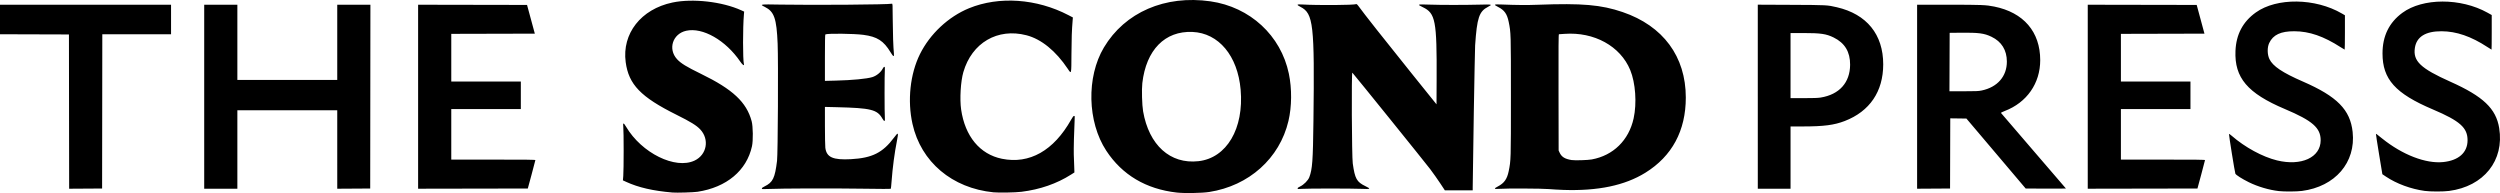 <?xml version="1.0" encoding="UTF-8" standalone="no"?>
<!-- Created with Inkscape (http://www.inkscape.org/) -->

<svg
   version="1.1"
   id="svg223"
   width="1681.254"
   height="129.825"
   viewBox="-12 0 1978.393 152.77"
   sodipodi:docname="TSP_Horizontal_Charcoal.svg"
   inkscape:version="1.2 (dc2aedaf03, 2022-05-15)"
   xmlns:inkscape="http://www.inkscape.org/namespaces/inkscape"
   xmlns:sodipodi="http://sodipodi.sourceforge.net/DTD/sodipodi-0.dtd"
   xmlns="http://www.w3.org/2000/svg"
   xmlns:svg="http://www.w3.org/2000/svg">
  <defs
     id="defs227" />
  <sodipodi:namedview
     id="namedview225"
     pagecolor="#ffffff"
     bordercolor="#666666"
     borderopacity="1.0"
     inkscape:showpageshadow="2"
     inkscape:pageopacity="0.0"
     inkscape:pagecheckerboard="0"
     inkscape:deskcolor="#d1d1d1"
     showgrid="false"
     inkscape:zoom="0.78444503"
     inkscape:cx="702.40741"
     inkscape:cy="76.487195"
     inkscape:window-width="1920"
     inkscape:window-height="1011"
     inkscape:window-x="0"
     inkscape:window-y="32"
     inkscape:window-maximized="1"
     inkscape:current-layer="g229" />
  <g
     inkscape:groupmode="layer"
     inkscape:label="Image"
     id="g229"
     transform="translate(-150.56,-148.579)">
    <path
       style="display:inline;fill:#000000;stroke-width:0.32"
       d="m 1069.761,300.952 c -24.324,-2.766 -43.164,-13.956 -55.746,-33.112 -14.98,-22.805 -15.795,-58.337 -1.874,-81.682 16.624,-27.878 48.45,-41.661 84.323,-36.519 31.318,4.49 55.737,27.02 62.039,57.241 2.483,11.908 2.362,26.052 -0.321,37.44 -6.968,29.573 -31.245,51.318 -62.723,56.182 -5.794,0.895 -19.652,1.138 -25.698,0.451 z m 17.172,-24.814 c 22.361,-2.493 36.112,-25.791 33.417,-56.618 -2.341,-26.787 -17.375,-44.791 -38.133,-45.667 -21.818,-0.921 -36.653,14.228 -39.673,40.512 -0.573,4.987 -0.232,17.387 0.613,22.275 4.634,26.804 21.461,41.986 43.776,39.498 z m -416.213,24.791 c -15.37,-1.311 -26.967,-3.982 -36.65,-8.44 l -2.57,-1.183 0.292,-3.493 c 0.395,-4.73 0.404,-35.475 0.011,-38.773 -0.424,-3.561 0.179,-3.6 2.22,-0.144 12.295,20.821 38.997,33.983 54.236,26.735 9.677,-4.603 11.865,-16.71 4.452,-24.635 -2.95,-3.154 -7.605,-6.023 -18.827,-11.606 -28.282,-14.071 -37.797,-23.929 -40.179,-41.629 -3.04,-22.59 12.1,-41.928 36.928,-47.168 16.067,-3.391 39.404,-0.757 54.614,6.166 l 2.206,1.004 -0.199,2.319 c -0.898,10.446 -0.898,35.524 1.3e-4,39.199 0.42,1.719 -1.05,0.731 -2.858,-1.92 -11.564,-16.959 -29.768,-27.35 -42.815,-24.44 -10.7,2.386 -14.599,14.437 -7.267,22.459 3.027,3.312 7.486,6.046 18.967,11.632 25.162,12.241 36.019,22.381 40.094,37.446 1.108,4.097 1.26,15.347 0.269,19.864 -4.224,19.236 -20.098,32.503 -43.083,36.011 -3.213,0.49 -16.431,0.888 -19.84,0.598 z m 254.08,-0.155 c -32.787,-3.269 -57.405,-24.041 -64.128,-54.111 -4.132,-18.482 -1.885,-39.544 5.891,-55.233 7.94,-16.018 22.532,-29.658 38.876,-36.34 23.715,-9.695 53.528,-7.612 78.678,5.498 l 3.478,1.813 -0.195,2.338 c -0.652,7.82 -0.878,14.256 -0.936,26.622 -0.076,16.372 0.005,16.037 -2.852,11.76 -9.525,-14.261 -20.978,-23.578 -32.739,-26.634 -22.869,-5.942 -43.223,5.943 -49.957,29.171 -2.124,7.325 -2.953,21.247 -1.759,29.542 3.055,21.233 14.834,35.468 32.295,39.026 21.768,4.436 40.981,-6.42 54.765,-30.946 1.241,-2.208 1.828,-2.96 2.31,-2.96 0.621,0 0.639,0.136 0.449,3.44 -0.414,7.209 -0.809,23.441 -0.66,27.12 0.086,2.112 0.233,6.163 0.328,9.003 l 0.172,5.163 -2.648,1.688 c -11.304,7.203 -24.576,11.805 -39.288,13.622 -4.806,0.593 -17.846,0.841 -22.08,0.418 z m 1017.12,-0.986 c -7.699,-0.868 -16.525,-3.47 -23.68,-6.98 -5.275,-2.588 -10.281,-5.767 -10.704,-6.797 -0.46,-1.121 -5.297,-31.236 -5.056,-31.477 0.117,-0.117 1.118,0.577 2.226,1.541 10.427,9.076 24.368,16.647 35.785,19.435 19.231,4.696 34.506,-2.319 34.545,-15.866 0.028,-9.877 -6.443,-15.541 -28.315,-24.78 -29.558,-12.486 -39.971,-24.744 -39.098,-46.027 0.535,-13.031 5.86,-23.072 16.128,-30.41 16.581,-11.85 47.044,-11.452 68.178,0.891 l 2.313,1.351 v 13.586 c 0,7.472 -0.095,13.586 -0.211,13.586 -0.116,0 -1.52,-0.844 -3.12,-1.875 -13.518,-8.711 -24.8,-12.606 -36.669,-12.66 -10.781,-0.049 -16.834,2.784 -19.936,9.332 -1.63,3.441 -1.551,9.061 0.18,12.685 2.689,5.633 10.269,10.722 26.476,17.778 27.119,11.806 37.474,22.302 39.384,39.919 2.614,24.117 -13.82,43.226 -40.12,46.65 -4.148,0.54 -14.003,0.604 -18.304,0.119 z m 115.52,-0.128 c -10.945,-1.486 -22.283,-5.658 -30.709,-11.298 l -2.869,-1.921 -2.607,-15.78 c -1.434,-8.679 -2.544,-15.892 -2.466,-16.029 0.154,-0.271 0.092,-0.316 4.922,3.565 16.087,12.929 34.54,20.04 48.316,18.621 12.194,-1.256 19.194,-7.486 19.254,-17.138 0.062,-10.003 -5.971,-15.388 -27.439,-24.495 -29.708,-12.601 -39.866,-23.891 -39.866,-44.305 0,-13.779 5.186,-24.404 15.684,-32.138 16.111,-11.868 46.201,-11.928 67.398,-0.135 l 3.344,1.86 v 13.686 c 0,7.528 -0.067,13.686 -0.149,13.686 -0.082,0 -1.558,-0.922 -3.28,-2.049 -12.873,-8.424 -24.504,-12.429 -36.251,-12.485 -12.682,-0.06 -19.808,4.381 -21.138,13.174 -1.581,10.447 4.472,16.203 28.178,26.798 25.896,11.574 36.044,21.227 38.549,36.669 4.162,25.662 -12.169,46.122 -39.693,49.73 -4.56,0.598 -14.715,0.589 -19.175,-0.017 z m -779.119,-5.979 c -2.003,-3.036 -5.596,-8.118 -7.984,-11.293 -3.516,-4.674 -59.968,-74.614 -61.59,-76.307 -0.745,-0.777 -0.431,66.401 0.335,71.84 1.706,12.103 3.099,14.608 9.98,17.955 4.583,2.229 4.27,2.454 -2.982,2.144 -7.802,-0.333 -42.385,-0.335 -47.04,-0.003 -3.395,0.243 -3.6,0.223 -3.6,-0.341 0,-0.42 0.594,-0.878 1.996,-1.537 2.91,-1.369 6.327,-4.82 7.267,-7.339 2.415,-6.474 2.871,-12.694 3.264,-44.48 0.943,-76.396 -0.039,-85.079 -10.206,-90.282 -3.447,-1.764 -3.171,-2.178 1.28,-1.922 12.735,0.733 40.712,0.542 42.887,-0.293 0.238,-0.091 0.845,0.428 1.41,1.208 4.707,6.493 20.59,26.616 42.478,53.817 l 19.545,24.289 0.093,-19.809 c 0.217,-46.363 -0.909,-52.268 -10.881,-57.041 -4.76,-2.278 -4.498,-2.396 4.628,-2.078 9.555,0.333 28.091,0.349 40.16,0.035 10.17,-0.264 10.486,-0.188 6.879,1.663 -7.174,3.681 -8.833,8.598 -10.319,30.572 -0.249,3.689 -1.89,99.87 -1.915,112.24 v 2.48 h -11.019 -11.019 z m 97.359,5.178 c -3.608,-0.125 -8.792,-0.423 -11.52,-0.662 -5.474,-0.481 -33.52,-0.604 -39.28,-0.172 -4.123,0.309 -4.354,-0.151 -0.96,-1.914 5.016,-2.607 7.293,-5.827 8.574,-12.131 1.74,-8.561 1.746,-8.745 1.746,-59.018 0,-50.273 -0.01,-50.457 -1.746,-59.018 -1.294,-6.368 -3.379,-9.311 -8.413,-11.878 -3.775,-1.925 -3.448,-2.174 2.559,-1.945 13.005,0.495 20.19,0.547 29.2,0.208 34.73,-1.304 49.817,0.002 66.772,5.781 32.089,10.938 50.028,35.196 50.028,67.651 0,26.21 -10.868,46.414 -32.013,59.513 -16.268,10.078 -37.555,14.53 -64.947,13.585 z m 22.56,-24.121 c 17.015,-3.11 29.32,-15.189 33.107,-32.497 2.633,-12.034 1.506,-28.051 -2.69,-38.24 -7.79,-18.917 -28.54,-30.336 -52.024,-28.63 -2.196,0.16 -4.175,0.294 -4.397,0.3 -0.324,0.008 -0.388,9.124 -0.32,46.01 l 0.084,46 0.736,1.6 c 1.603,3.484 4.131,5.063 9.504,5.94 2.554,0.417 12.765,0.109 16,-0.483 z m -656.78,22.993 c 0.014,-0.426 0.664,-0.925 2.163,-1.658 6.567,-3.212 8.174,-6.51 9.858,-20.232 0.669,-5.455 1.043,-78.726 0.472,-92.64 -0.823,-20.068 -2.706,-25.461 -10.192,-29.184 -4.199,-2.088 -4.171,-2.092 12.8,-1.798 26.8,0.464 84.407,0.008 87.76,-0.695 0.63,-0.132 0.641,0.051 0.702,12.091 0.057,11.287 0.442,22.433 0.946,27.378 0.294,2.883 -0.463,2.589 -2.644,-1.028 -5.494,-9.111 -10.593,-12.38 -21.547,-13.816 -7.637,-1.001 -28.613,-1.225 -30.076,-0.321 -0.234,0.145 -0.34,5.917 -0.34,18.482 v 18.272 l 8.72,-0.218 c 13.025,-0.326 24.504,-1.426 28.781,-2.757 3.417,-1.063 6.766,-3.81 8.298,-6.806 1.069,-2.091 1.926,-1.671 1.636,0.8 -0.307,2.608 -0.306,34.857 0,38.08 0.305,3.203 -0.413,3.475 -1.955,0.742 -4.025,-7.132 -9.01,-8.371 -36.28,-9.019 l -9.2,-0.219 0.01,15.008 c 0.005,8.254 0.147,16.064 0.315,17.356 0.977,7.522 6.044,9.768 20.291,8.996 16.815,-0.911 25.198,-5.127 34.161,-17.178 3.299,-4.436 3.56,-4.137 2.231,2.543 -1.905,9.576 -3.467,21.383 -4.26,32.213 -0.222,3.025 -0.491,5.642 -0.597,5.815 -0.127,0.206 -8.435,0.188 -24.012,-0.052 -22.69,-0.349 -62.395,-0.215 -73.178,0.246 -4.663,0.199 -4.879,0.182 -4.86,-0.401 z m -548.259,-60.846 -0.081,-61.044 -27.28,-0.082 -27.28,-0.082 V 163.998 152.32 h 67.68 67.68 V 164 175.68 h -27.199 -27.199 l -0.081,61.04 -0.081,61.04 -13.039,0.084 -13.039,0.084 z m 106.959,-11.764 V 152.32 h 13.12 13.12 v 29.76 29.76 h 39.52 39.52 v -29.76 -29.76 h 13.121 13.121 l -0.081,72.72 -0.081,72.72 -13.04,0.084 -13.04,0.084 V 266.884 235.84 h -39.52 -39.52 v 31.04 31.04 h -13.12 -13.12 z m 169.28,0 v -72.802 l 43.101,0.081 43.101,0.081 3.078,11.36 3.078,11.36 -33.059,0.082 -33.059,0.082 V 194.241 213.12 h 27.52 27.52 V 224 234.88 h -27.52 -27.52 v 20 20 h 33.28 c 26.415,0 33.278,0.083 33.272,0.4 -0.004,0.22 -1.354,5.368 -3,11.44 l -2.992,11.04 -43.4,0.081 -43.4,0.081 z m 1060.16,-0.02 v -72.82 l 26.48,0.123 c 28.428,0.132 28.44,0.133 36.08,1.897 23.665,5.466 36.717,21.547 36.701,45.22 -0.014,21.478 -10.686,37.18 -30.459,44.817 -8.364,3.23 -16.631,4.301 -33.201,4.303 l -9.68,7.9e-4 v 24.64 24.64 h -12.96 -12.96 V 225.1 Z m 49.778,0.667 c 14.738,-2.39 23.192,-11.803 23.287,-25.927 0.069,-10.214 -4.197,-17.272 -13.065,-21.615 -5.875,-2.878 -10.182,-3.505 -24.072,-3.505 h -10.008 v 25.76 25.76 l 10.48,-0.001 c 7.684,-9.6e-4 11.253,-0.127 13.378,-0.471 z m 76.302,-0.644 V 152.32 l 24.88,9.6e-4 c 26.174,10e-4 29.56,0.137 36.099,1.446 23.269,4.657 36.423,19.958 36.444,42.393 0.018,18.363 -10.582,33.568 -28.06,40.249 -1.874,0.717 -3.062,1.34 -2.98,1.564 0.075,0.205 11.665,13.699 25.756,29.985 14.091,16.287 25.62,29.692 25.62,29.79 0,0.098 -7.163,0.14 -15.919,0.095 l -15.919,-0.083 -23.449,-27.68 -23.449,-27.68 -6.391,-0.087 -6.391,-0.087 -0.082,27.767 -0.082,27.767 -13.04,0.084 -13.04,0.084 z m 51.04,-4.928 c 12.515,-2.592 20.011,-11.171 19.995,-22.886 -0.012,-9.066 -4.188,-15.813 -12.155,-19.639 -5.827,-2.799 -10.127,-3.357 -24.64,-3.201 l -8.48,0.091 -0.082,23.12 -0.082,23.12 11.282,-0.004 c 9.753,-0.004 11.672,-0.085 14.162,-0.601 z m 84,4.925 v -72.802 l 43.11,0.081 43.11,0.081 3.068,11.36 3.068,11.36 -33.059,0.082 -33.059,0.082 V 194.241 213.12 h 27.52 27.52 V 224 234.88 h -27.52 -27.52 v 20 20 h 33.28 c 26.414,0 33.279,0.083 33.273,0.4 0,0.22 -1.351,5.368 -2.994,11.44 l -2.987,11.04 -43.406,0.081 -43.406,0.081 z"
       id="path391"
       inkscape:export-filename="TSP_Horizontal_Charcoal.svg"
       inkscape:export-xdpi="100.72"
       inkscape:export-ydpi="100.72" />
  </g>
</svg>
